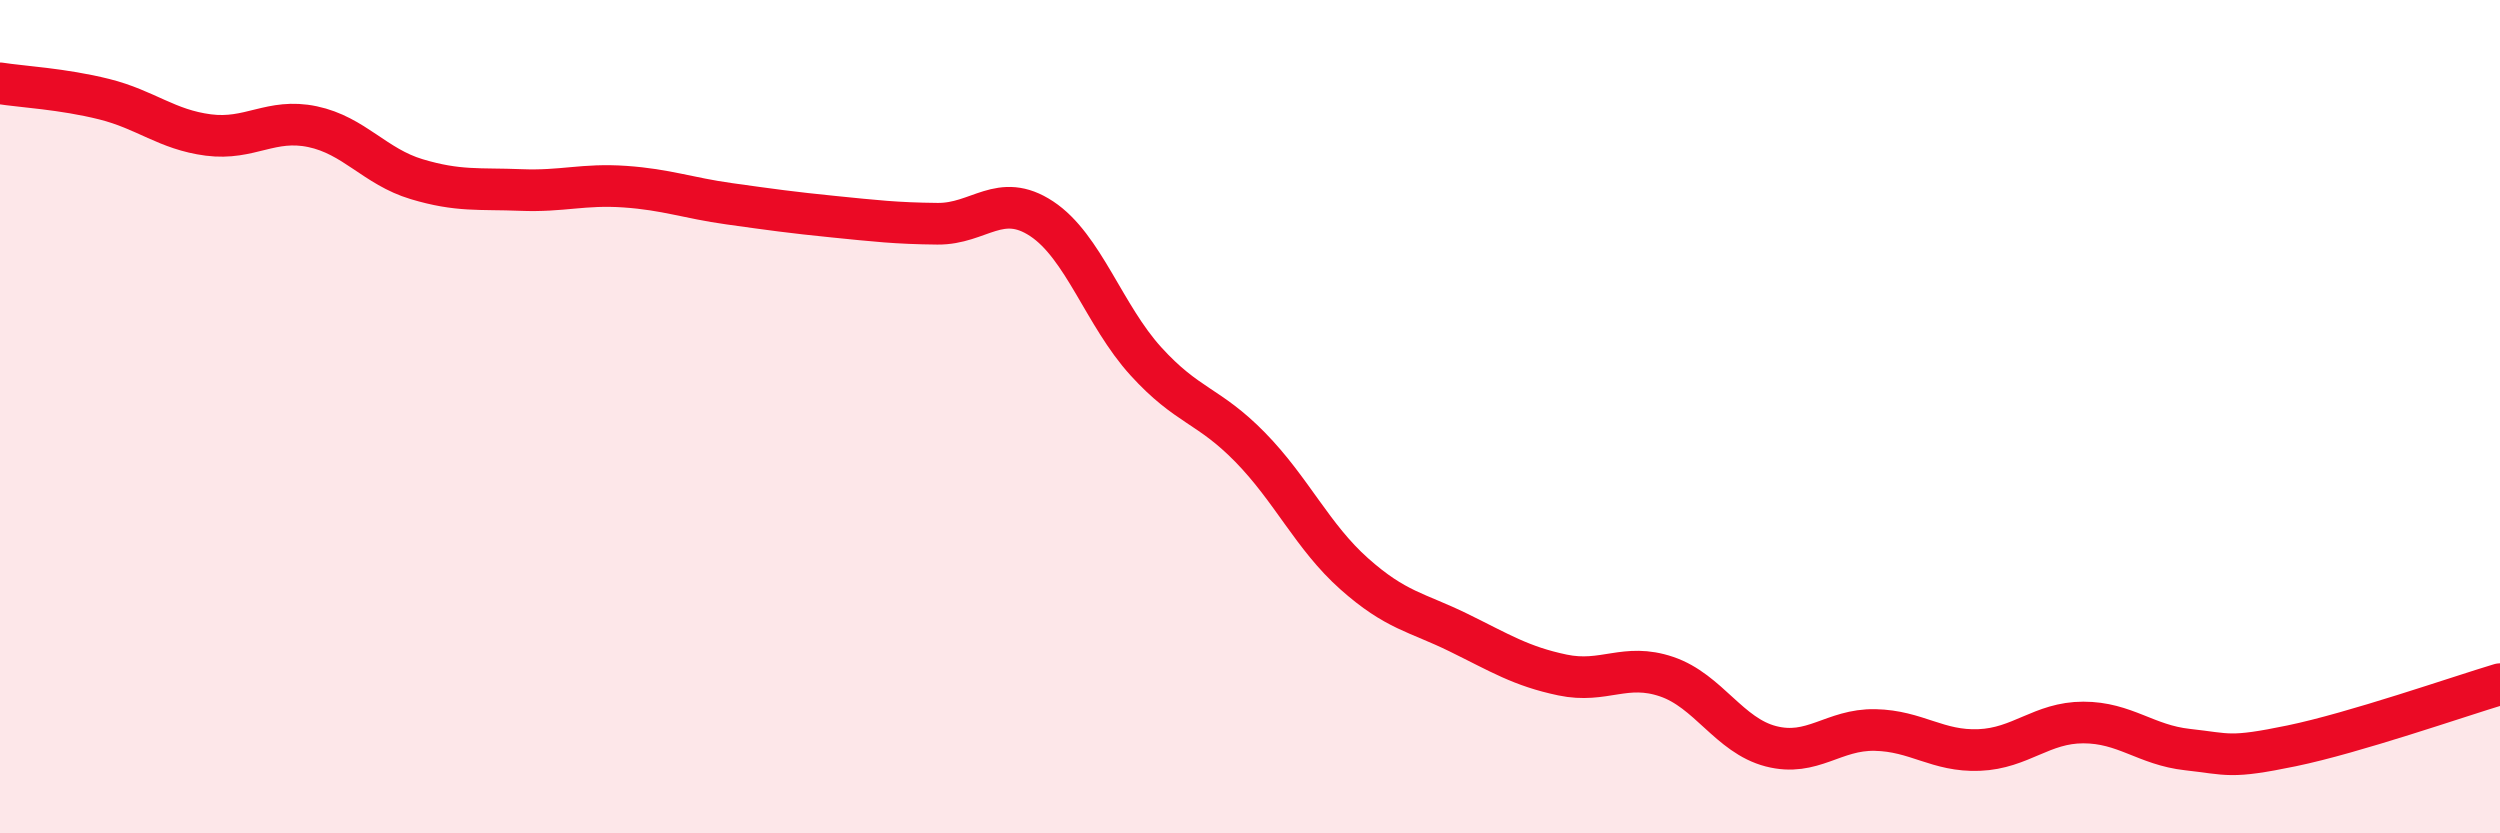 
    <svg width="60" height="20" viewBox="0 0 60 20" xmlns="http://www.w3.org/2000/svg">
      <path
        d="M 0,2 C 0.5,2.08 1.5,2.13 2.5,2.38 C 3.5,2.63 4,3.11 5,3.24 C 6,3.37 6.5,2.83 7.5,3.04 C 8.5,3.25 9,4 10,4.3 C 11,4.6 11.5,4.52 12.5,4.56 C 13.5,4.6 14,4.41 15,4.48 C 16,4.55 16.5,4.75 17.5,4.89 C 18.5,5.03 19,5.1 20,5.2 C 21,5.3 21.5,5.36 22.5,5.37 C 23.5,5.38 24,4.59 25,5.25 C 26,5.91 26.5,7.57 27.5,8.67 C 28.5,9.77 29,9.71 30,10.73 C 31,11.75 31.5,12.88 32.5,13.77 C 33.5,14.66 34,14.69 35,15.18 C 36,15.67 36.5,15.99 37.5,16.2 C 38.5,16.41 39,15.9 40,16.24 C 41,16.58 41.5,17.65 42.5,17.91 C 43.5,18.17 44,17.5 45,17.52 C 46,17.54 46.5,18.04 47.5,18 C 48.5,17.96 49,17.34 50,17.34 C 51,17.34 51.5,17.88 52.5,17.99 C 53.5,18.1 53.5,18.21 55,17.9 C 56.5,17.59 59,16.72 60,16.42L60 20L0 20Z"
        fill="#EB0A25"
        opacity="0.1"
        stroke-linecap="round"
        stroke-linejoin="round"
      />
      <path
        d="M 0,2 C 0.5,2.08 1.5,2.13 2.5,2.38 C 3.5,2.63 4,3.11 5,3.24 C 6,3.37 6.5,2.83 7.5,3.04 C 8.5,3.25 9,4 10,4.3 C 11,4.6 11.5,4.52 12.5,4.56 C 13.5,4.6 14,4.41 15,4.48 C 16,4.55 16.5,4.75 17.5,4.89 C 18.5,5.03 19,5.1 20,5.2 C 21,5.3 21.5,5.36 22.5,5.37 C 23.5,5.38 24,4.59 25,5.25 C 26,5.91 26.5,7.57 27.5,8.67 C 28.5,9.77 29,9.71 30,10.73 C 31,11.75 31.5,12.88 32.5,13.77 C 33.5,14.66 34,14.69 35,15.18 C 36,15.67 36.5,15.99 37.5,16.2 C 38.5,16.41 39,15.9 40,16.24 C 41,16.58 41.5,17.65 42.5,17.91 C 43.5,18.17 44,17.5 45,17.52 C 46,17.54 46.5,18.04 47.5,18 C 48.5,17.96 49,17.34 50,17.34 C 51,17.34 51.5,17.88 52.5,17.99 C 53.5,18.1 53.5,18.21 55,17.9 C 56.5,17.59 59,16.72 60,16.42"
        stroke="#EB0A25"
        stroke-width="1"
        fill="none"
        stroke-linecap="round"
        stroke-linejoin="round"
      />
    </svg>
  